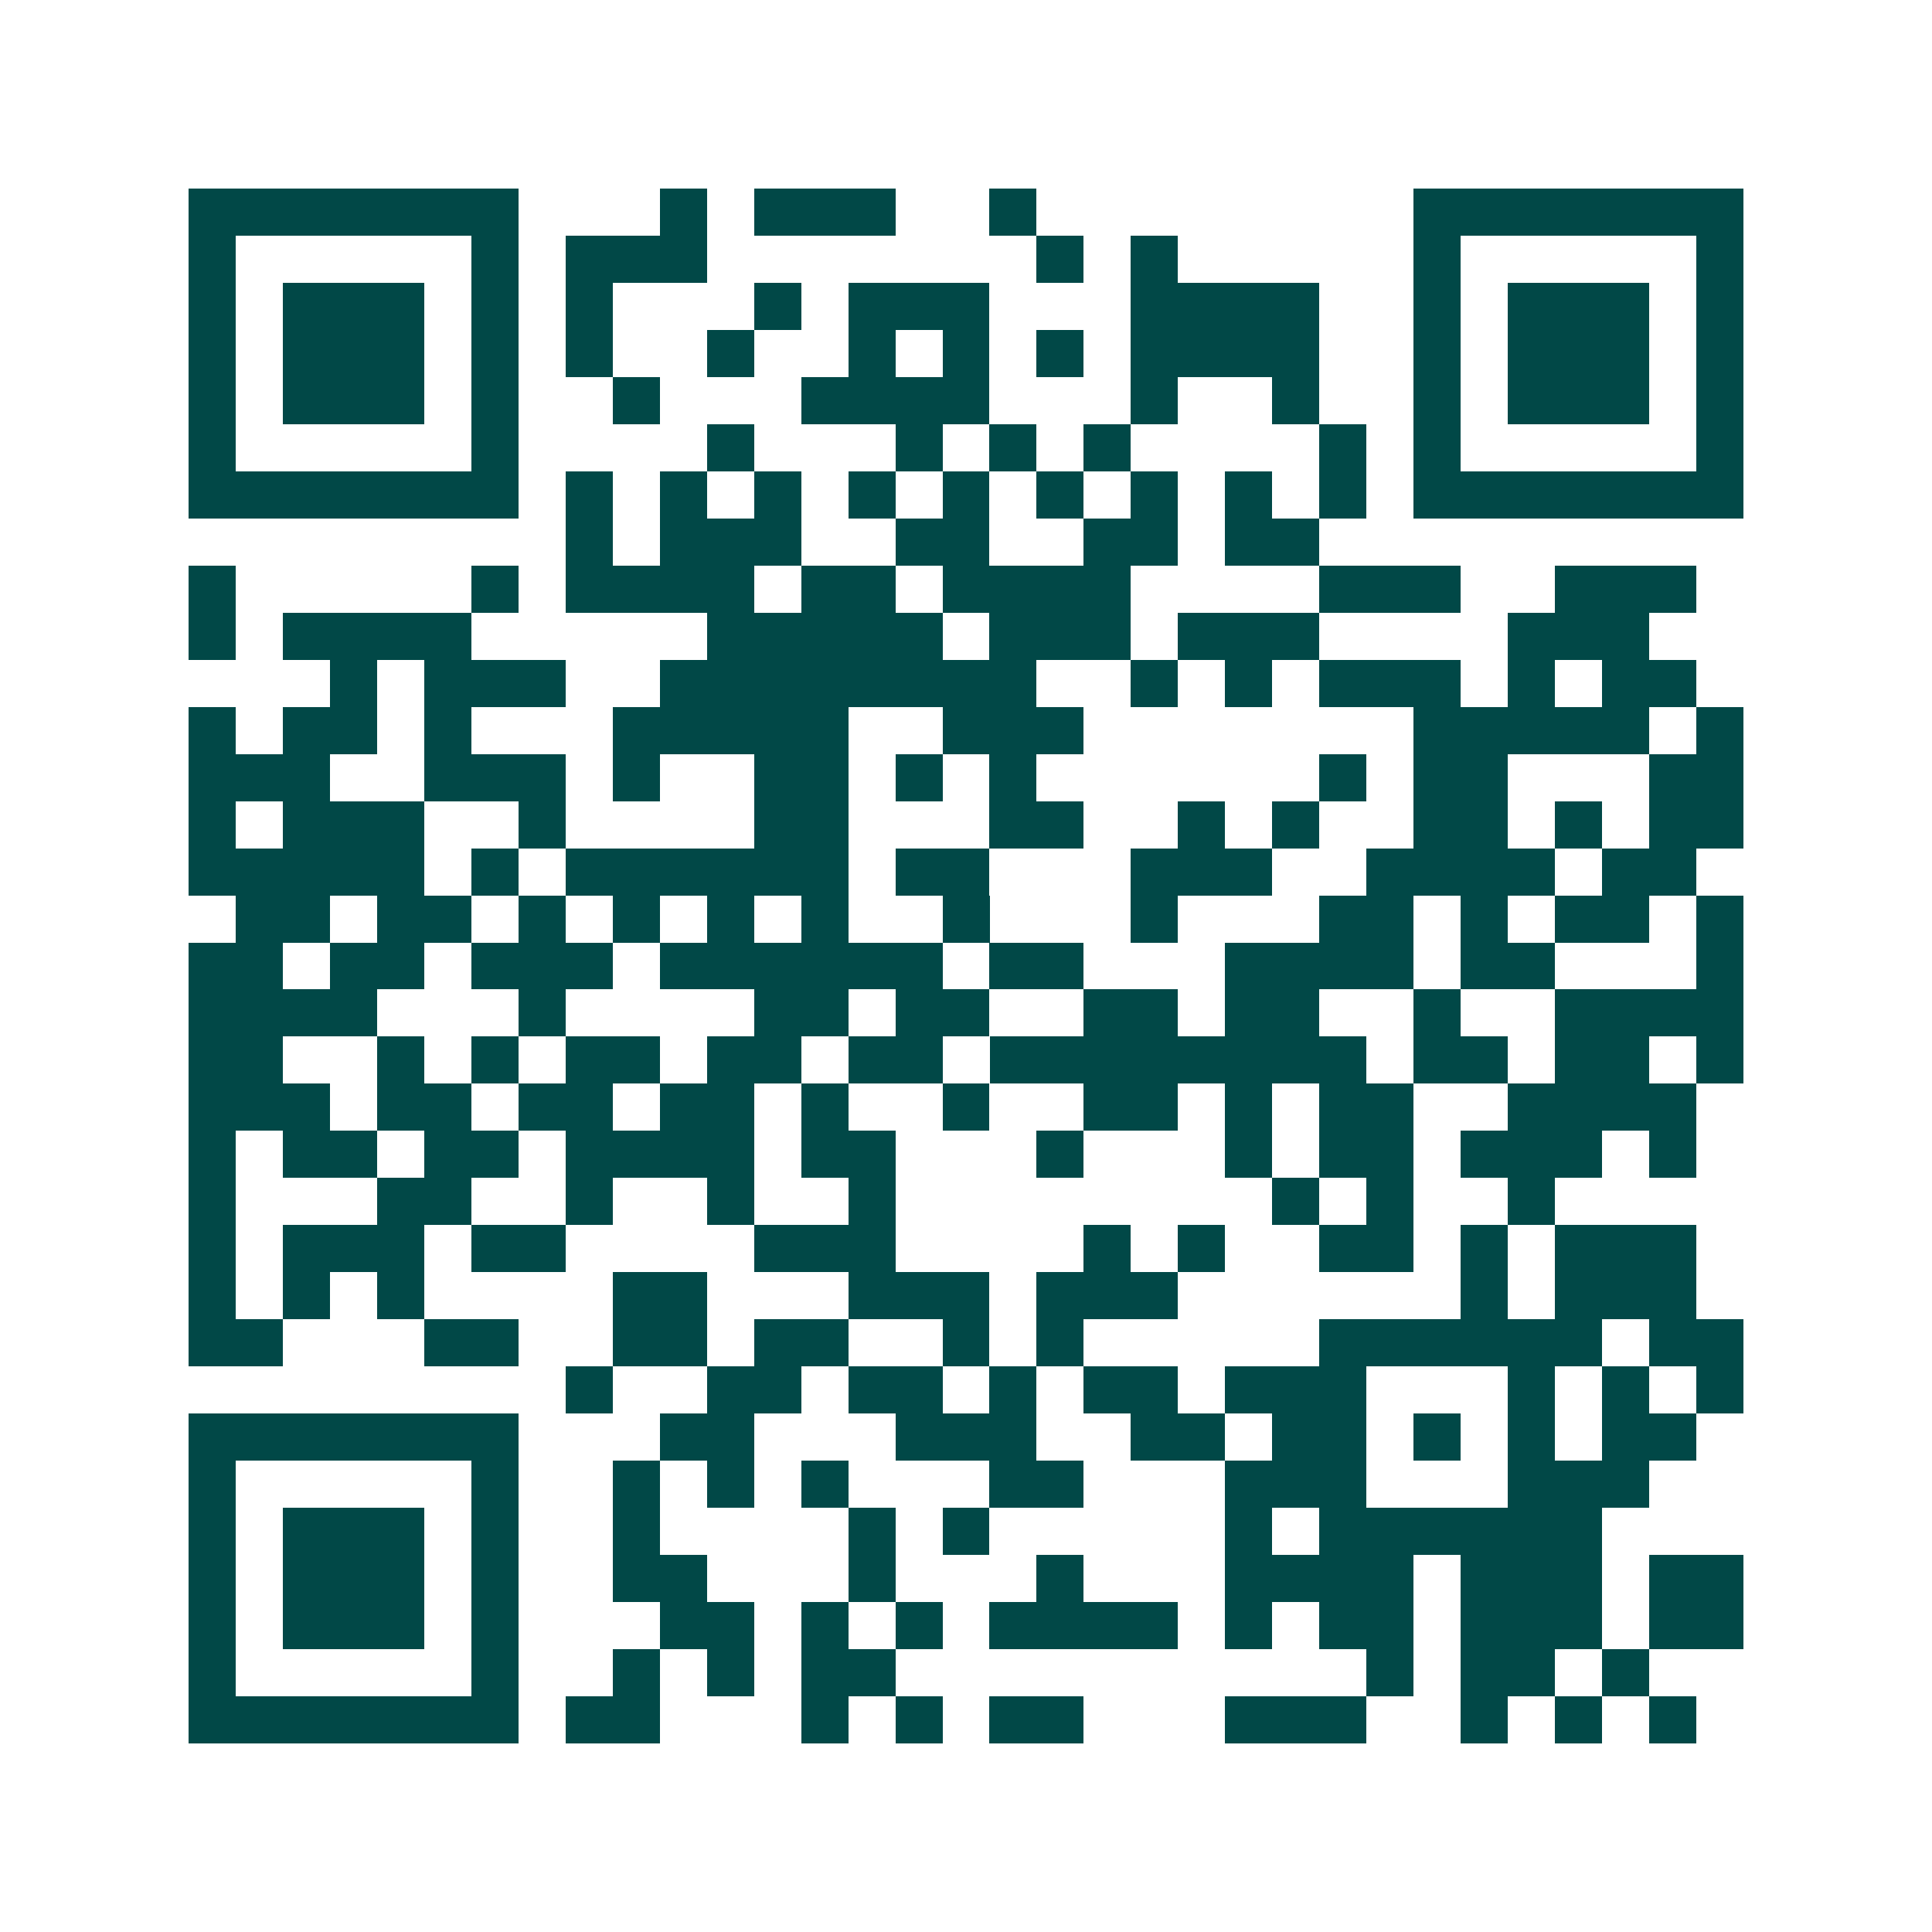 <svg xmlns="http://www.w3.org/2000/svg" width="200" height="200" viewBox="0 0 41 41" shape-rendering="crispEdges"><path fill="#ffffff" d="M0 0h41v41H0z"/><path stroke="#014847" d="M4 4.5h7m3 0h1m1 0h3m2 0h1m8 0h7M4 5.5h1m5 0h1m1 0h3m7 0h1m1 0h1m5 0h1m5 0h1M4 6.5h1m1 0h3m1 0h1m1 0h1m3 0h1m1 0h3m3 0h4m2 0h1m1 0h3m1 0h1M4 7.5h1m1 0h3m1 0h1m1 0h1m2 0h1m2 0h1m1 0h1m1 0h1m1 0h4m2 0h1m1 0h3m1 0h1M4 8.5h1m1 0h3m1 0h1m2 0h1m3 0h4m3 0h1m2 0h1m2 0h1m1 0h3m1 0h1M4 9.5h1m5 0h1m4 0h1m3 0h1m1 0h1m1 0h1m4 0h1m1 0h1m5 0h1M4 10.5h7m1 0h1m1 0h1m1 0h1m1 0h1m1 0h1m1 0h1m1 0h1m1 0h1m1 0h1m1 0h7M12 11.5h1m1 0h3m2 0h2m2 0h2m1 0h2M4 12.5h1m5 0h1m1 0h4m1 0h2m1 0h4m4 0h3m2 0h3M4 13.5h1m1 0h4m5 0h5m1 0h3m1 0h3m4 0h3M7 14.5h1m1 0h3m2 0h8m2 0h1m1 0h1m1 0h3m1 0h1m1 0h2M4 15.5h1m1 0h2m1 0h1m3 0h5m2 0h3m7 0h5m1 0h1M4 16.5h3m2 0h3m1 0h1m2 0h2m1 0h1m1 0h1m6 0h1m1 0h2m3 0h2M4 17.5h1m1 0h3m2 0h1m4 0h2m3 0h2m2 0h1m1 0h1m2 0h2m1 0h1m1 0h2M4 18.5h5m1 0h1m1 0h6m1 0h2m3 0h3m2 0h4m1 0h2M5 19.5h2m1 0h2m1 0h1m1 0h1m1 0h1m1 0h1m2 0h1m3 0h1m3 0h2m1 0h1m1 0h2m1 0h1M4 20.5h2m1 0h2m1 0h3m1 0h6m1 0h2m3 0h4m1 0h2m3 0h1M4 21.5h4m3 0h1m4 0h2m1 0h2m2 0h2m1 0h2m2 0h1m2 0h4M4 22.5h2m2 0h1m1 0h1m1 0h2m1 0h2m1 0h2m1 0h8m1 0h2m1 0h2m1 0h1M4 23.5h3m1 0h2m1 0h2m1 0h2m1 0h1m2 0h1m2 0h2m1 0h1m1 0h2m2 0h4M4 24.5h1m1 0h2m1 0h2m1 0h4m1 0h2m3 0h1m3 0h1m1 0h2m1 0h3m1 0h1M4 25.5h1m3 0h2m2 0h1m2 0h1m2 0h1m8 0h1m1 0h1m2 0h1M4 26.5h1m1 0h3m1 0h2m4 0h3m4 0h1m1 0h1m2 0h2m1 0h1m1 0h3M4 27.5h1m1 0h1m1 0h1m4 0h2m3 0h3m1 0h3m6 0h1m1 0h3M4 28.5h2m3 0h2m2 0h2m1 0h2m2 0h1m1 0h1m5 0h6m1 0h2M12 29.5h1m2 0h2m1 0h2m1 0h1m1 0h2m1 0h3m3 0h1m1 0h1m1 0h1M4 30.5h7m3 0h2m3 0h3m2 0h2m1 0h2m1 0h1m1 0h1m1 0h2M4 31.5h1m5 0h1m2 0h1m1 0h1m1 0h1m3 0h2m3 0h3m3 0h3M4 32.5h1m1 0h3m1 0h1m2 0h1m4 0h1m1 0h1m5 0h1m1 0h6M4 33.5h1m1 0h3m1 0h1m2 0h2m3 0h1m3 0h1m3 0h4m1 0h3m1 0h2M4 34.5h1m1 0h3m1 0h1m3 0h2m1 0h1m1 0h1m1 0h4m1 0h1m1 0h2m1 0h3m1 0h2M4 35.5h1m5 0h1m2 0h1m1 0h1m1 0h2m10 0h1m1 0h2m1 0h1M4 36.5h7m1 0h2m3 0h1m1 0h1m1 0h2m3 0h3m2 0h1m1 0h1m1 0h1"/></svg>
